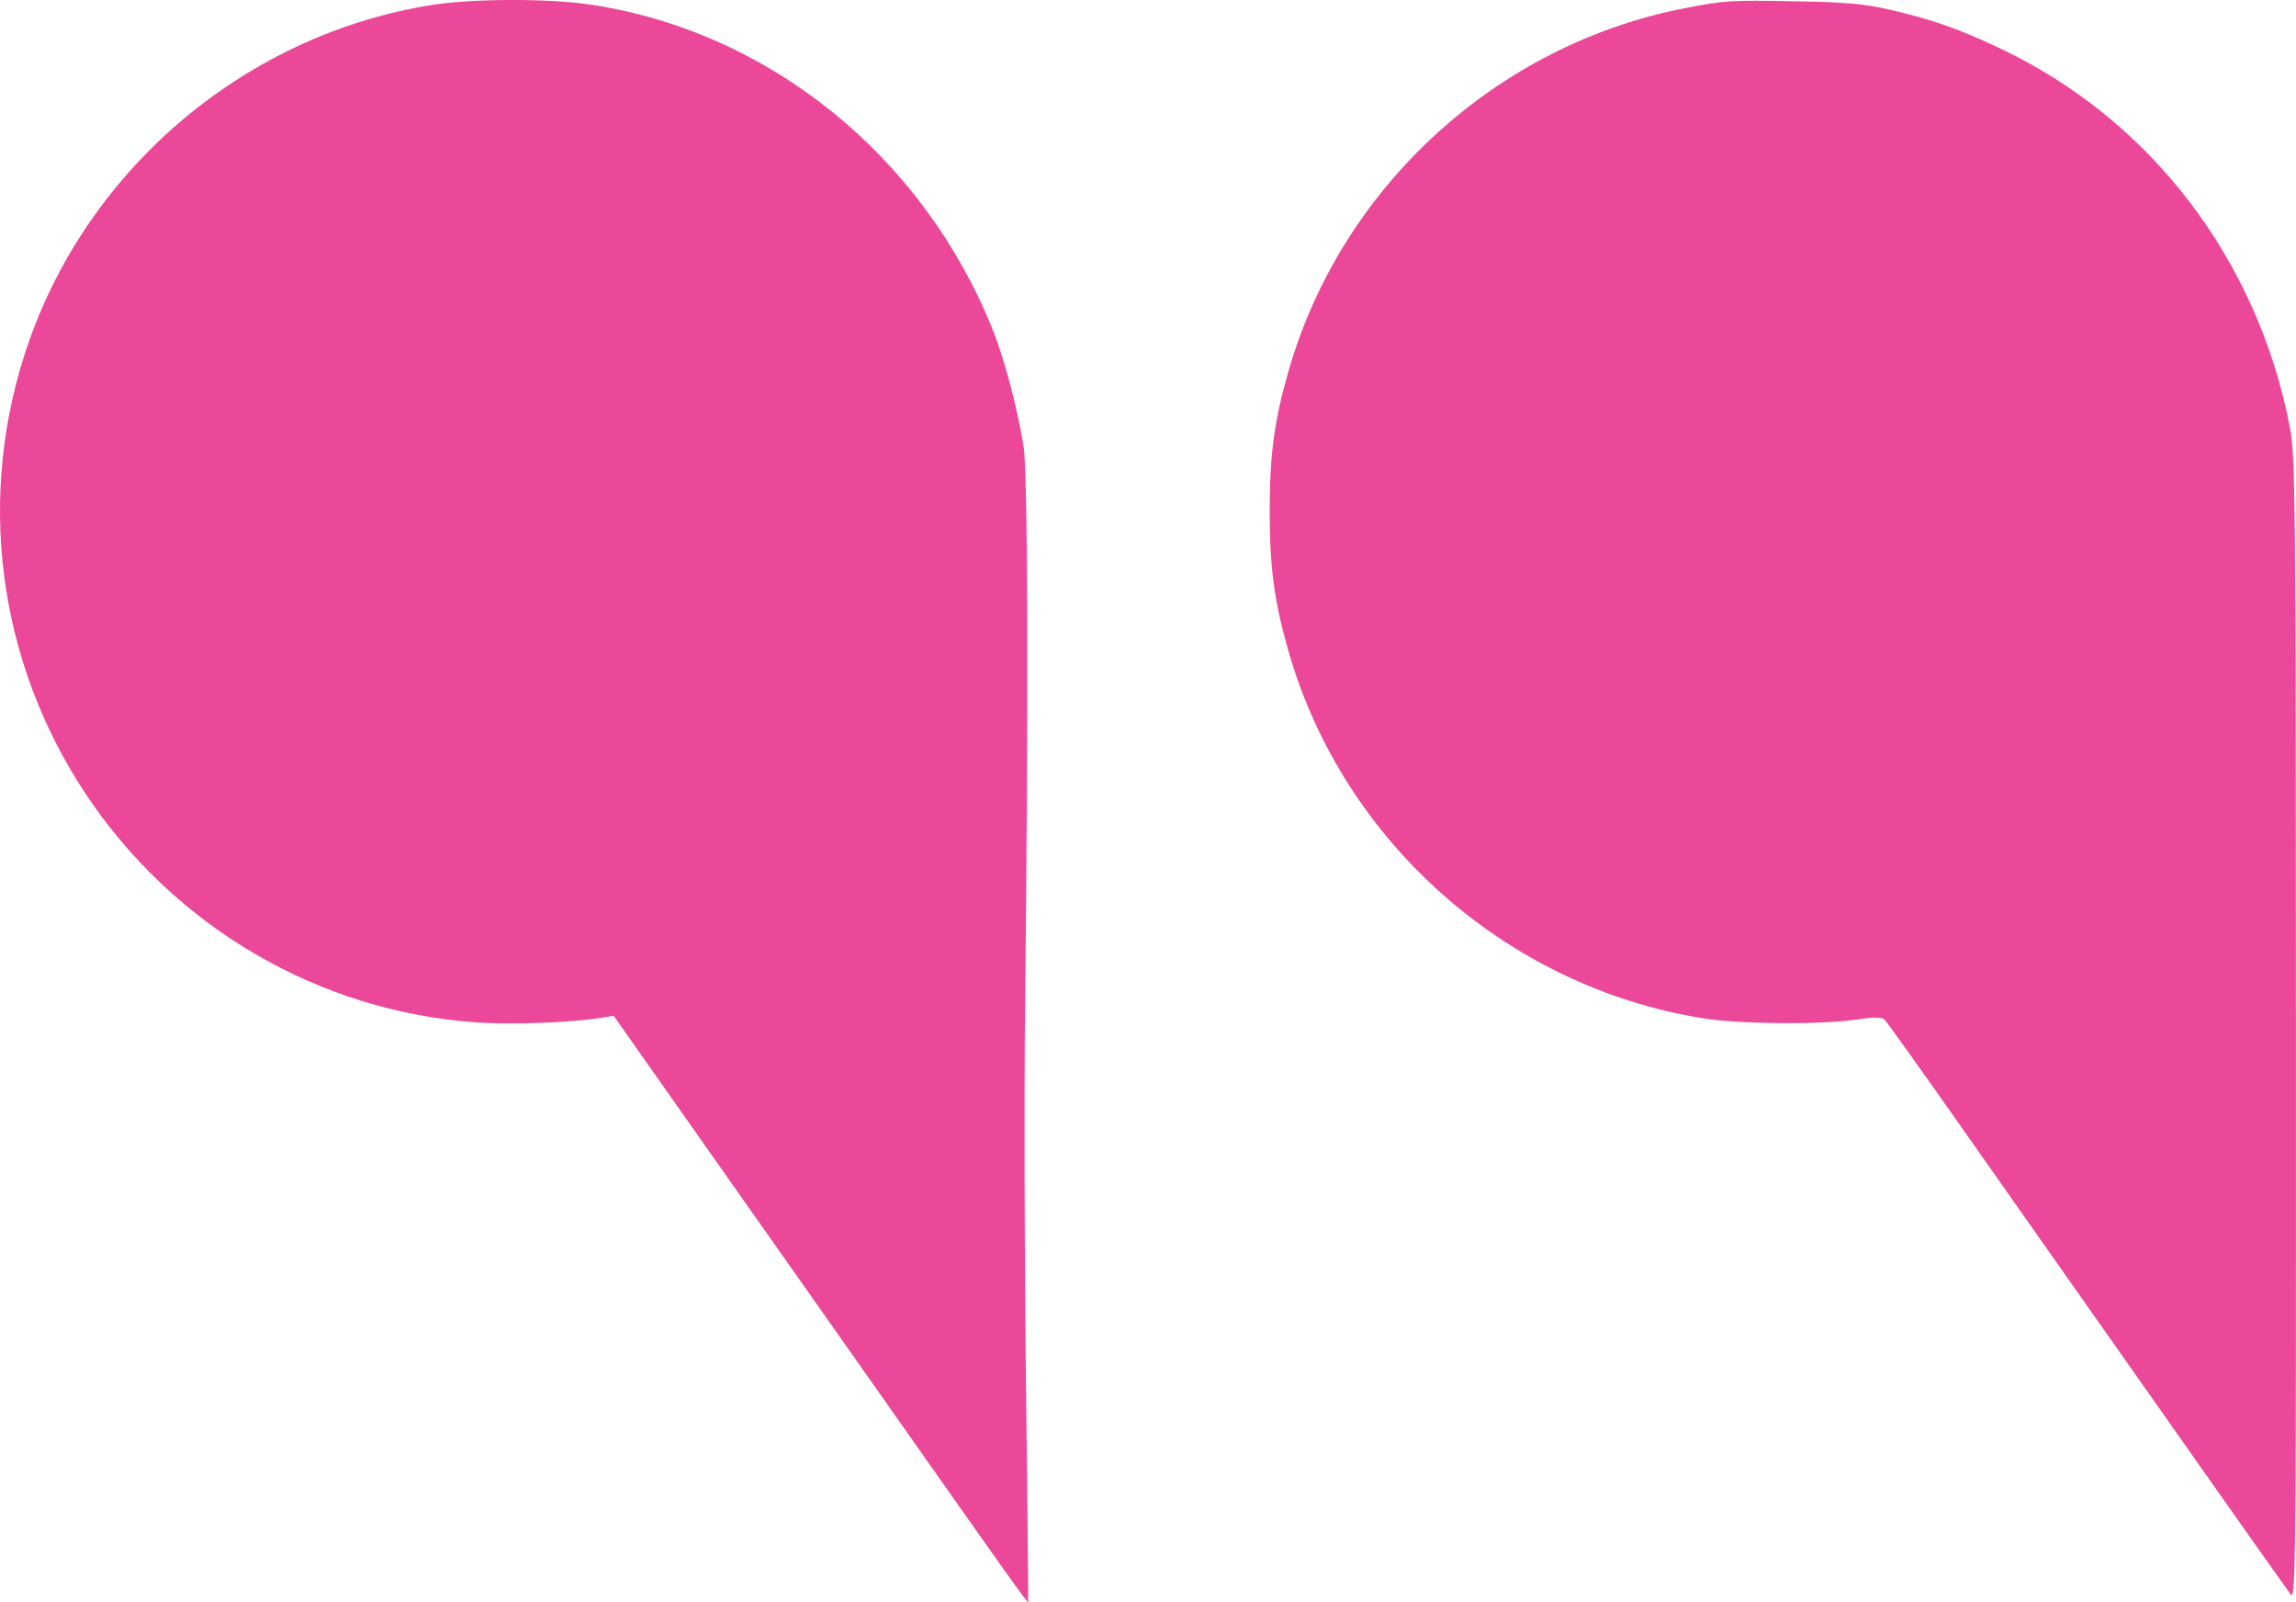 <svg xmlns="http://www.w3.org/2000/svg" width="43" height="30" viewBox="0 0 43 30" fill="none"><path d="M18.601 6.197C17.298 2.928 14.407 0.586 11.054 0.085C10.288 -0.03 8.871 -0.028 8.121 0.088C4.655 0.625 1.695 3.092 0.537 6.408C-0.455 9.248 -0.059 12.369 1.612 14.877C3.27 17.365 5.984 18.946 8.938 19.145C9.599 19.189 10.68 19.149 11.242 19.06L11.493 19.02L12.777 20.845C13.483 21.849 14.331 23.051 14.66 23.517C14.989 23.982 15.861 25.22 16.597 26.267C18.806 29.406 19.243 30.02 19.255 30C19.26 29.989 19.243 28.155 19.215 25.924C19.187 23.692 19.179 20.504 19.198 18.84C19.261 13.141 19.25 8.855 19.169 8.354C19.058 7.658 18.812 6.724 18.601 6.197Z" fill="#EC4899"></path><path d="M37.431 0.893C36.649 0.526 36.175 0.361 35.361 0.174C34.926 0.074 34.532 0.039 33.638 0.024C32.39 0.001 32.297 0.007 31.539 0.156C28.035 0.841 25.14 3.485 24.143 6.908C23.867 7.857 23.779 8.498 23.779 9.571C23.779 10.644 23.867 11.285 24.143 12.235C25.175 15.781 28.23 18.477 31.884 19.065C32.578 19.178 34.082 19.191 34.762 19.092C35.129 19.038 35.245 19.041 35.304 19.104C35.346 19.148 35.924 19.956 36.588 20.899C37.251 21.843 38.25 23.262 38.806 24.052C39.362 24.841 40.49 26.442 41.311 27.609C42.132 28.776 42.85 29.789 42.904 29.86C42.996 29.978 43.003 29.082 42.999 19.281C42.996 9.412 42.987 8.529 42.887 8.011C42.28 4.849 40.269 2.226 37.431 0.893Z" fill="#EC4899"></path></svg>